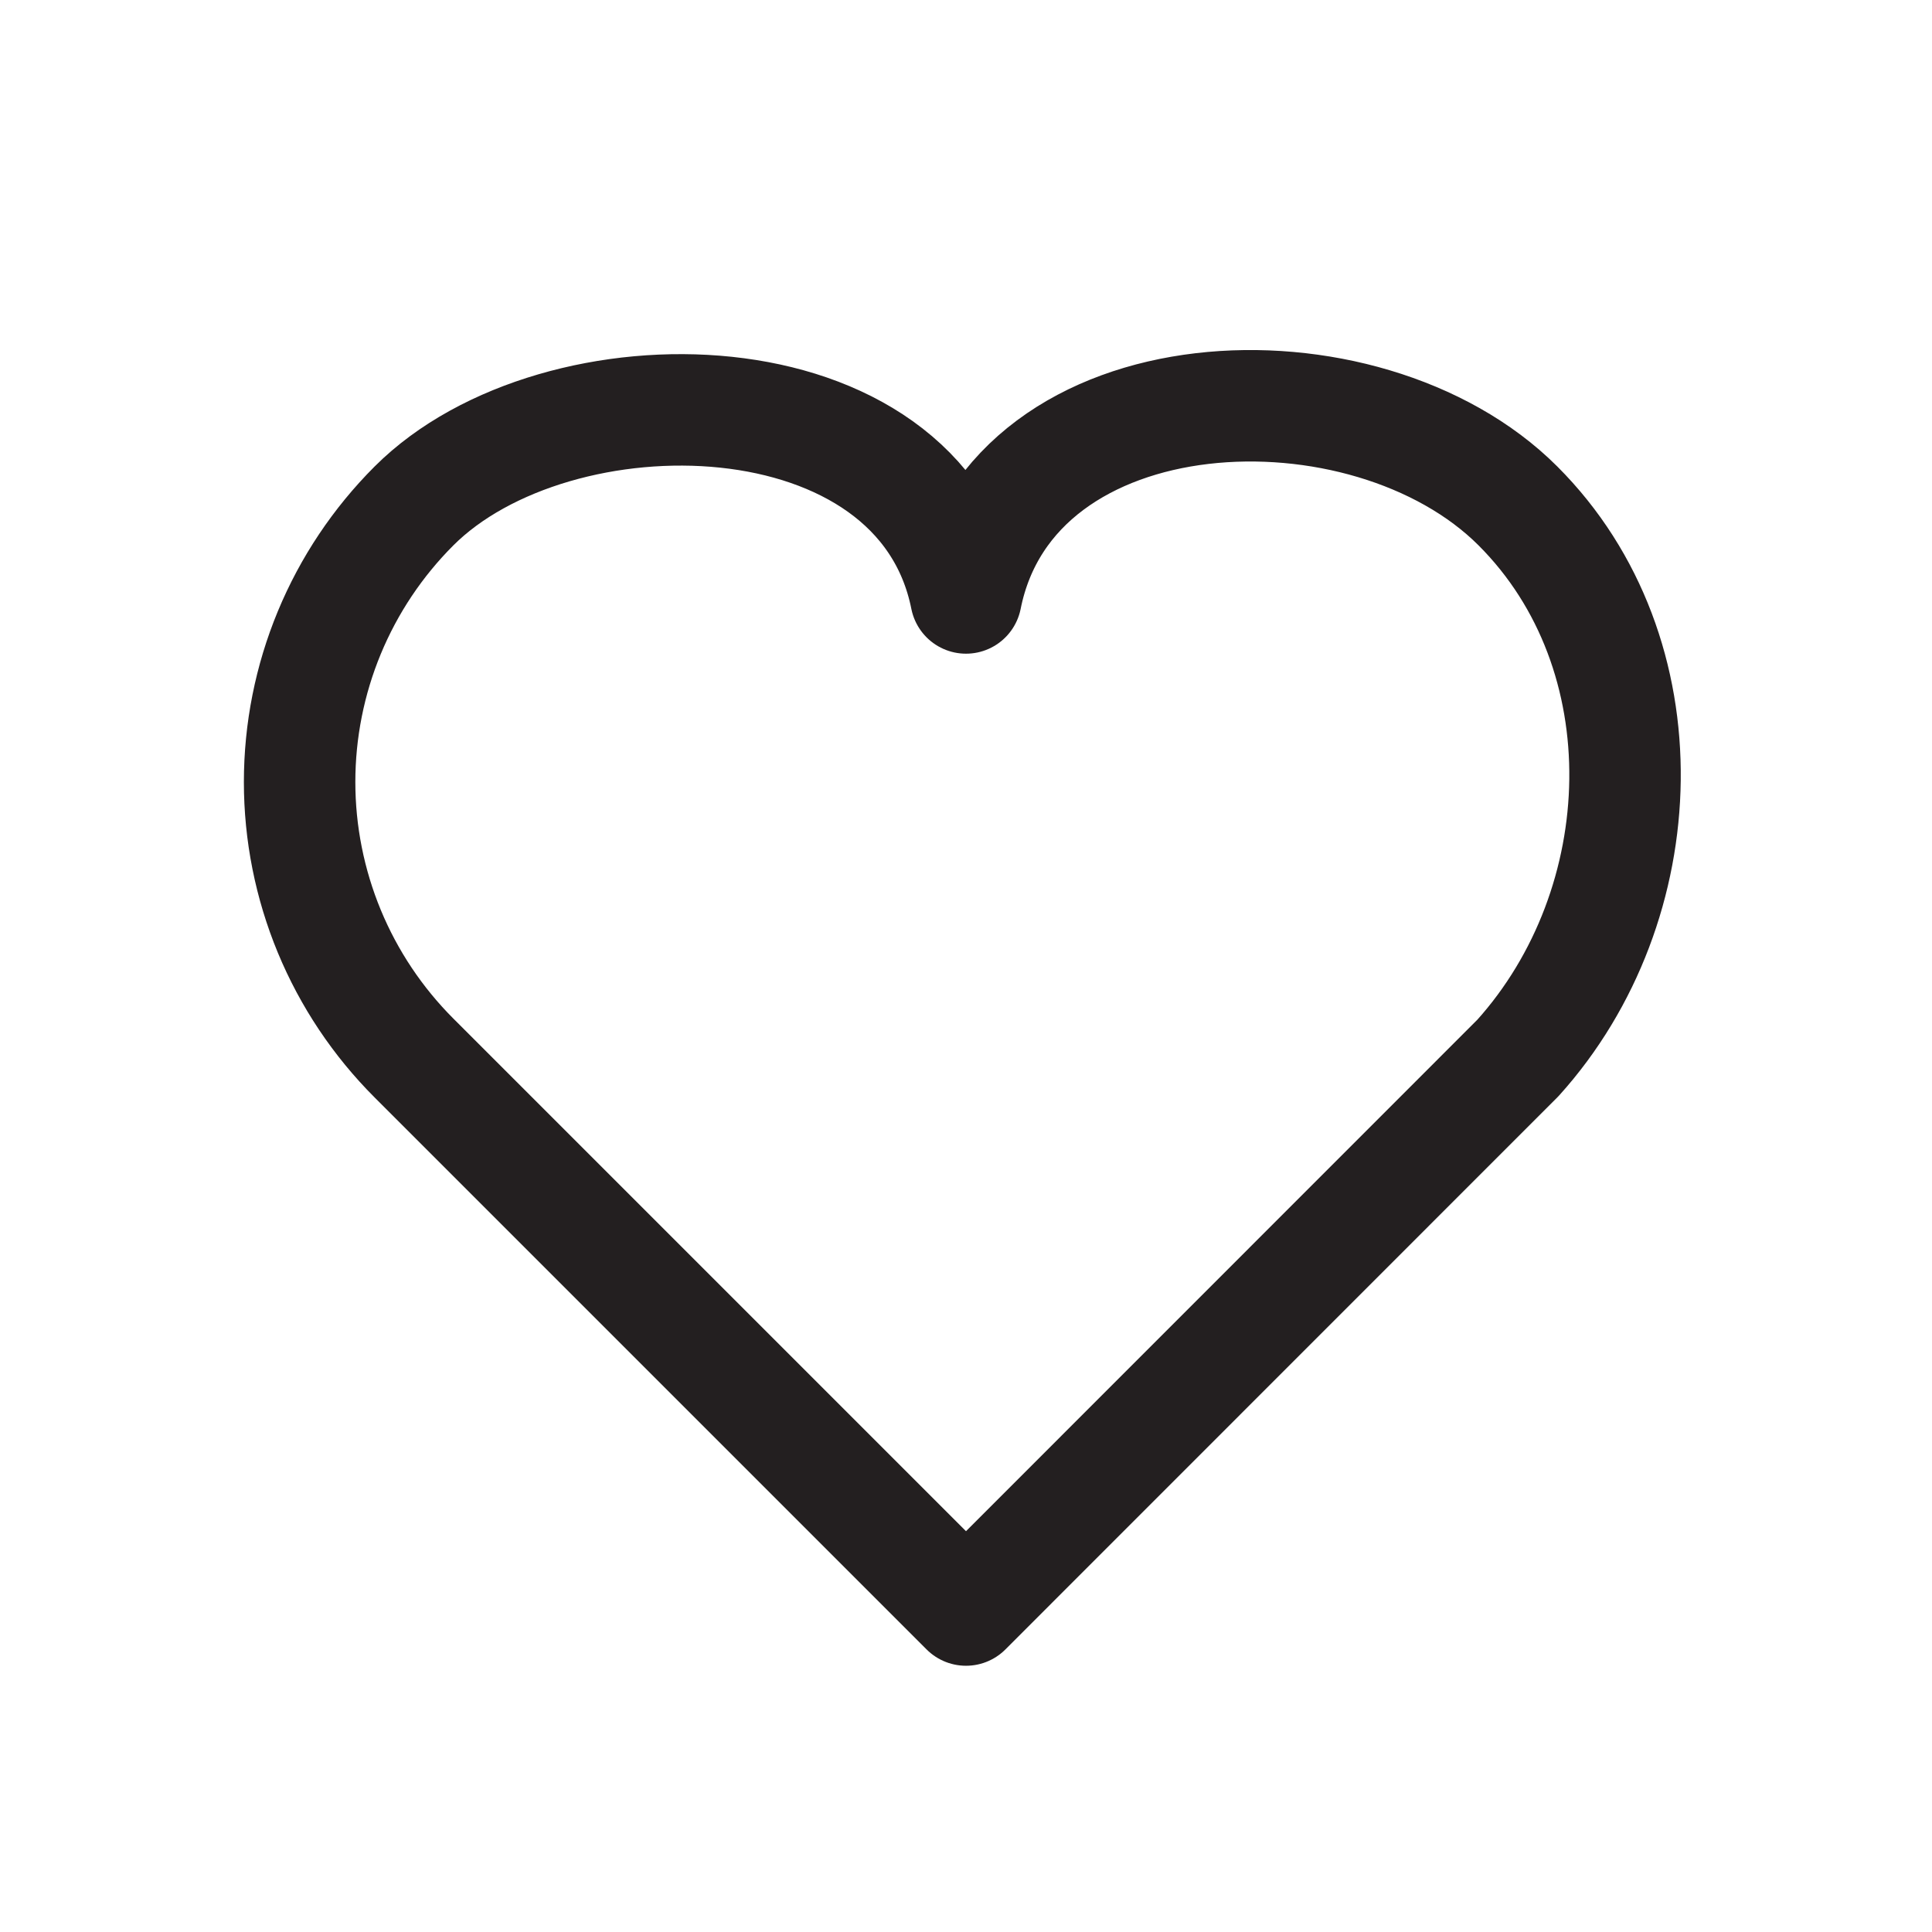 <svg width="26" height="26" viewBox="0 0 26 26" fill="none" xmlns="http://www.w3.org/2000/svg">
<g id="heart (10) 1">
<path id="Vector" d="M13 8.047C13.619 4.952 18.377 4.758 20.428 6.809C22.413 8.794 22.285 12.176 20.428 14.237L13 21.667L5.571 14.238C5.083 13.75 4.696 13.171 4.432 12.534C4.168 11.896 4.032 11.213 4.032 10.524C4.032 9.834 4.168 9.15 4.432 8.513C4.696 7.876 5.083 7.297 5.571 6.809C7.49 4.89 12.38 4.952 13 8.047Z" stroke="#231F20" stroke-width="1.5" stroke-linecap="round" stroke-linejoin="round"/>
</g>
</svg>
